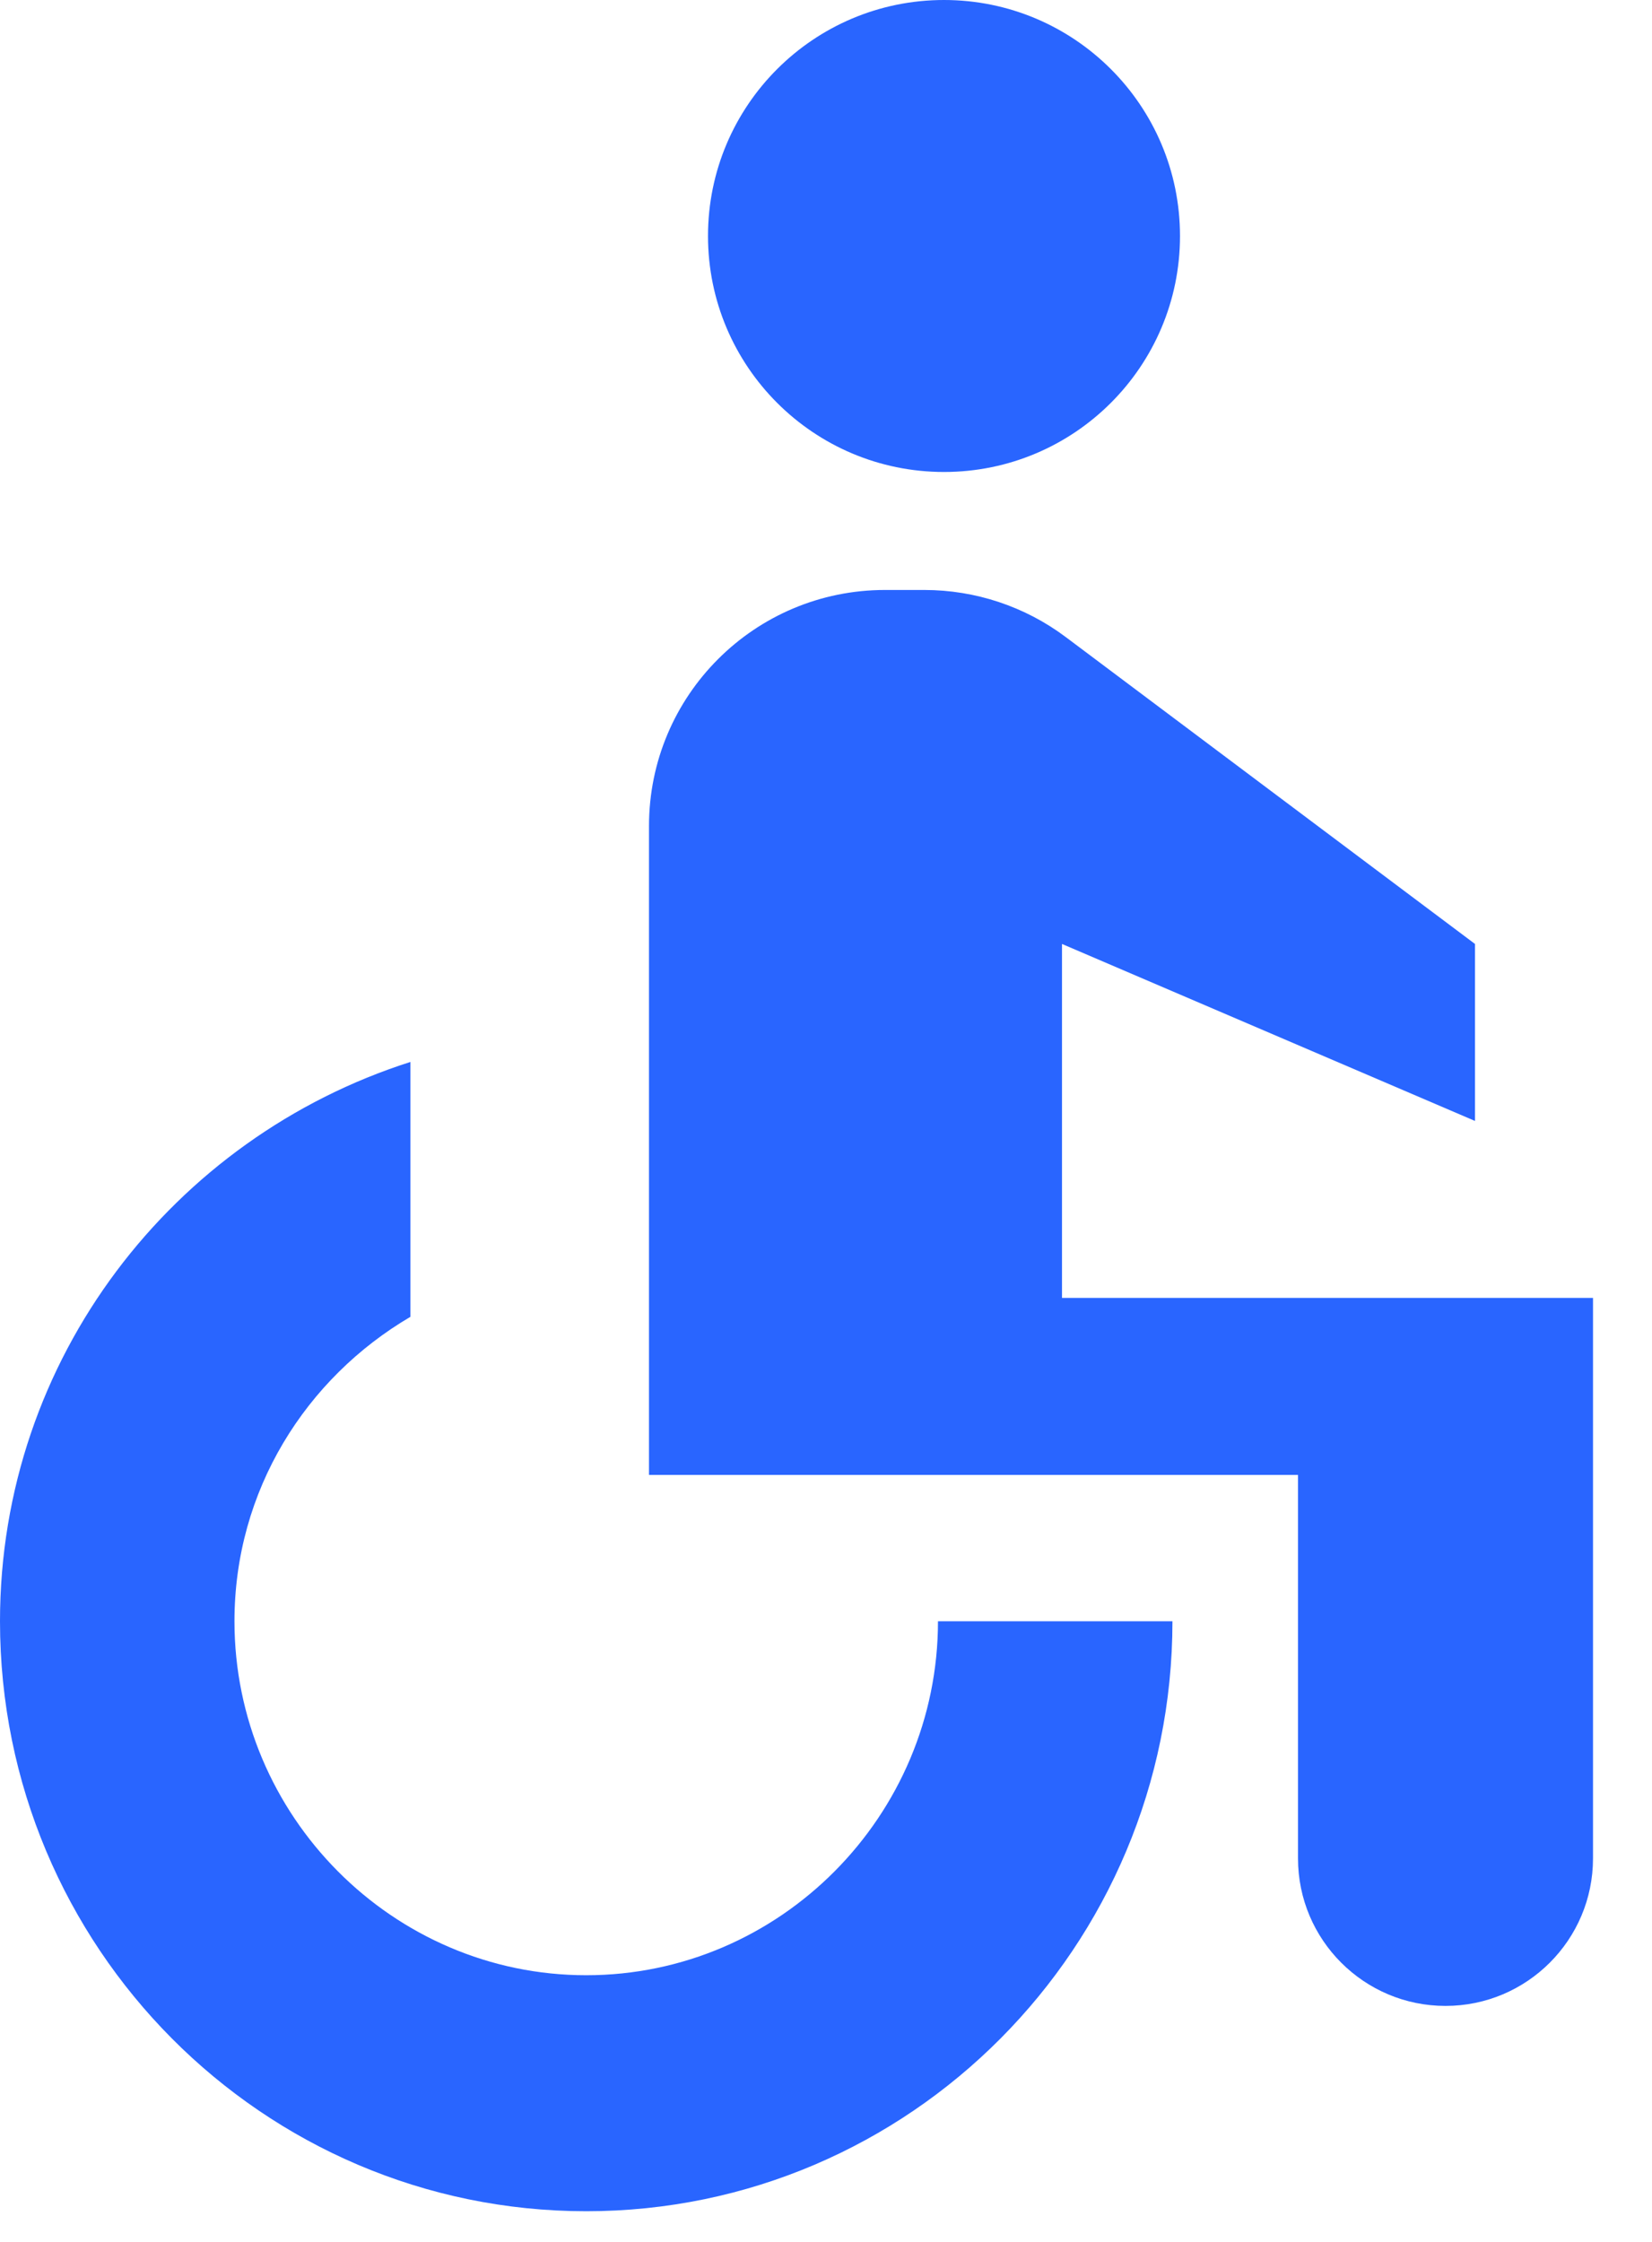 <svg width="14" height="19" viewBox="0 0 14 19" fill="none" xmlns="http://www.w3.org/2000/svg">
<path d="M5.5 12.5V7C5.5 5.895 6.395 5 7.5 5H7.833C8.266 5 8.687 5.14 9.033 5.4L12.5 8V9.5L9 8V11H13.5V15.75C13.5 16.44 12.94 17 12.25 17C11.56 17 11 16.44 11 15.75V12.5H5.5Z" fill="#2965FF"/>
<circle cx="8" cy="2" r="2" fill="#2965FF"/>
<path d="M7.949 13.74C7.949 15.39 6.608 16.74 4.968 16.74C3.329 16.74 1.987 15.39 1.987 13.74C1.987 12.63 2.593 11.68 3.478 11.16V9C1.471 9.64 0 11.51 0 13.74C0 16.5 2.226 18.74 4.968 18.74C7.71 18.74 9.936 16.5 9.936 13.74H7.949Z" fill="#2965FF"/>
</svg>
